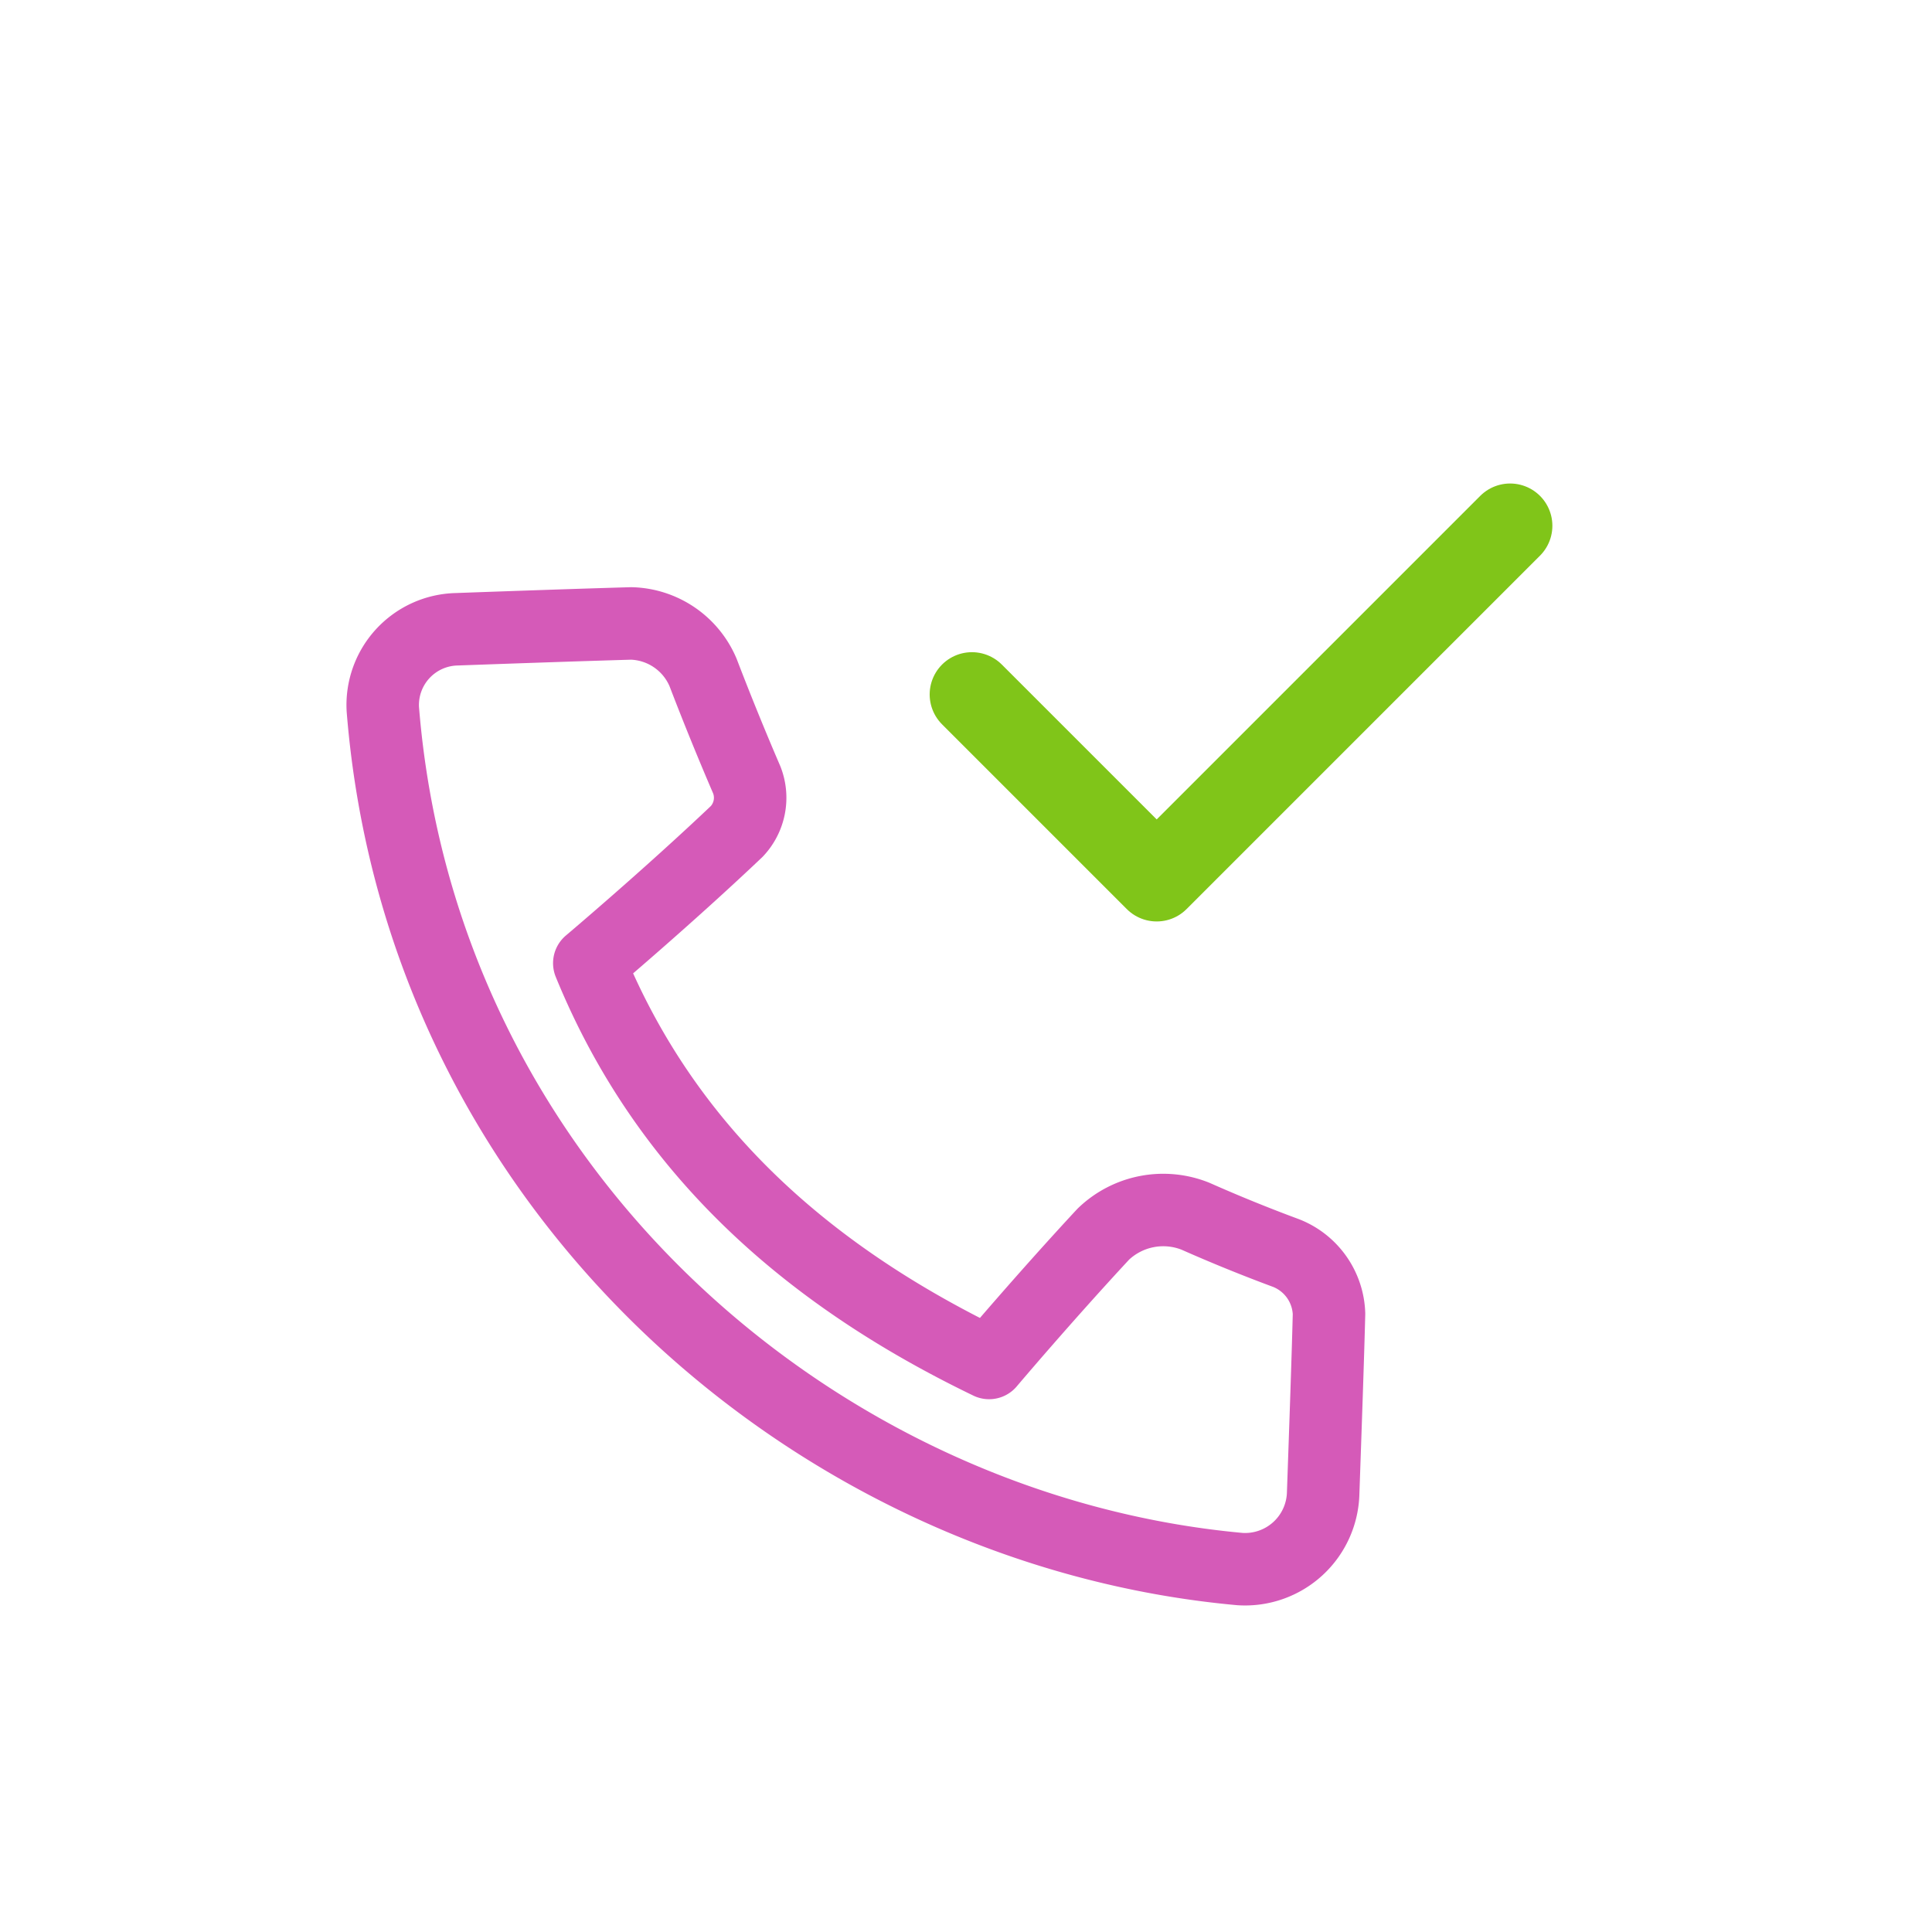 <svg width="40" height="40" viewBox="0 0 10.583 10.583" xmlns="http://www.w3.org/2000/svg"><g fill="none" stroke-linecap="round" stroke-linejoin="round"><path d="M7.045 6.864a8.64 8.64 0 01-.497-.202.474.474 0 00-.504.098c-.325.35-.626.706-.626.706-.928-.448-1.75-1.112-2.19-2.19 0 0 .43-.363.808-.722a.268.268 0 00.055-.281 15.863 15.863 0 01-.24-.59.44.44 0 00-.393-.268c-.244.007-.598.019-.957.032a.415.415 0 00-.404.438c.211 2.63 2.373 4.499 4.696 4.71a.428.428 0 00.455-.418c.013-.372.026-.739.032-.98a.371.371 0 00-.235-.333z" stroke="#d55ab8" stroke-width=".397"/><path d="M5.324 3.804l1.012 1.012L8.272 2.88" stroke="#80c519" stroke-width=".463"/></g></svg>